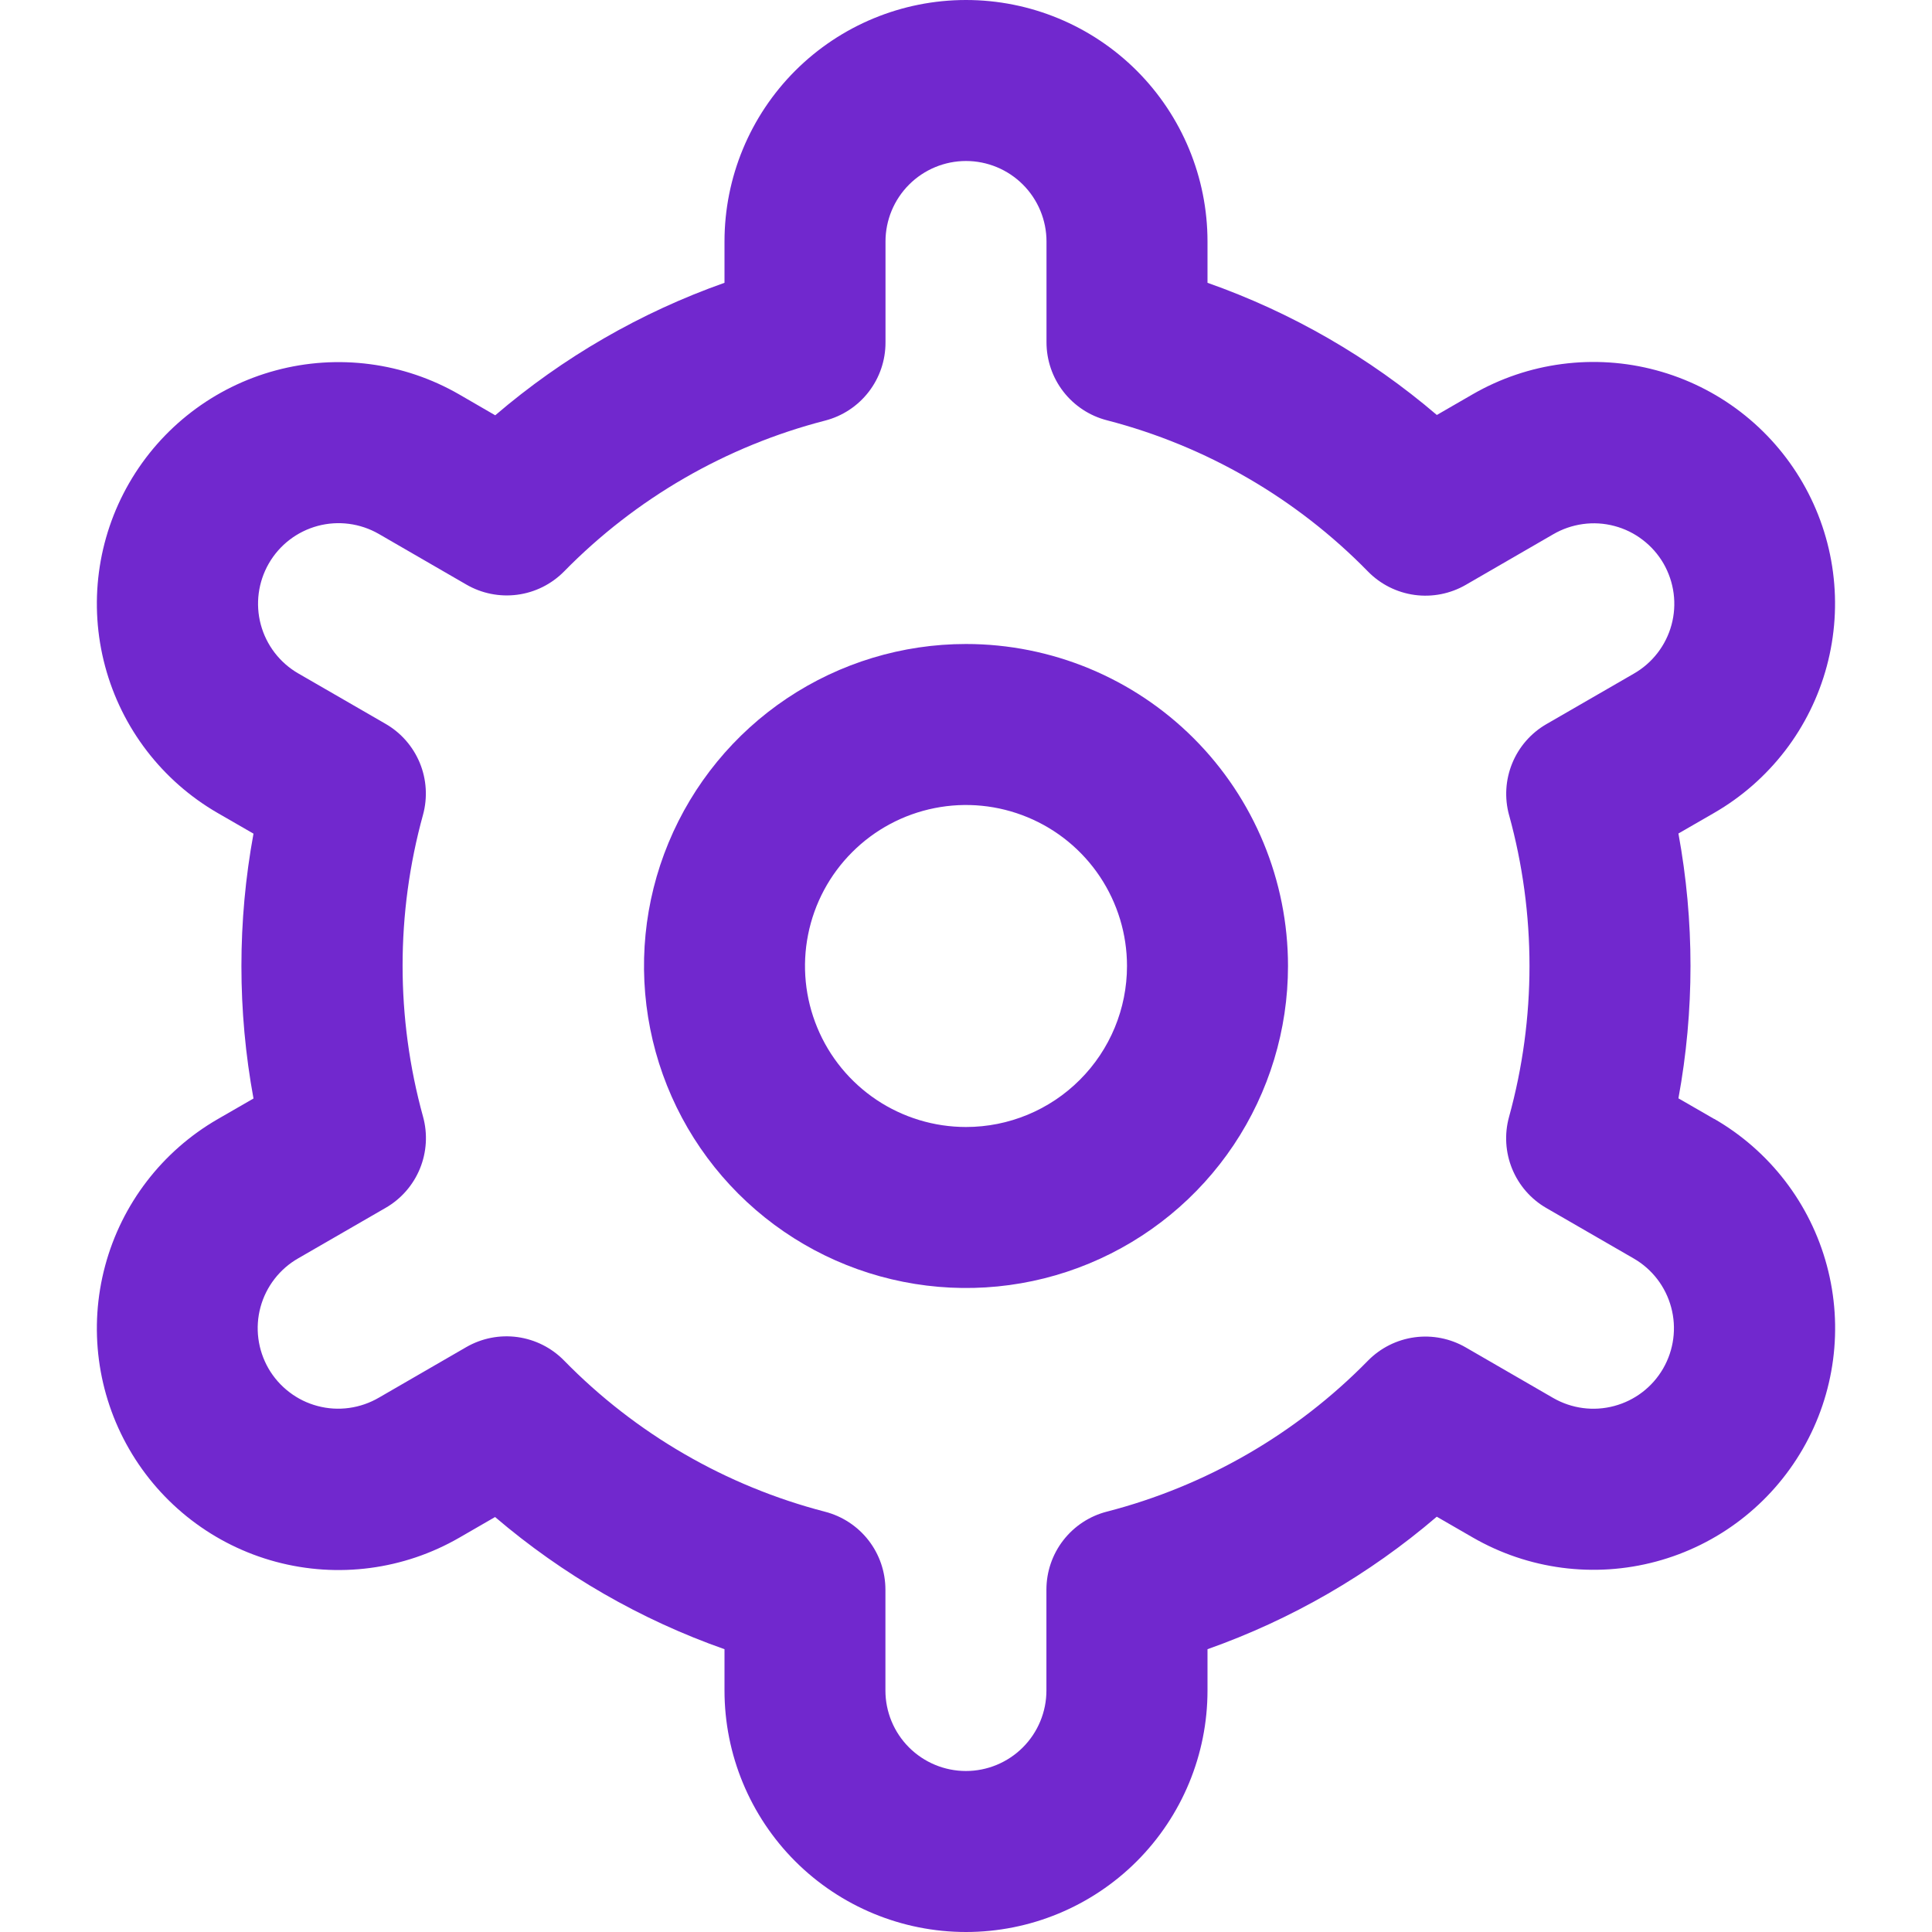 <svg width="48" height="48" viewBox="0 0 48 48" fill="none" xmlns="http://www.w3.org/2000/svg">
<g clip-path="url(#clip0_47_4084)">
<path d="M24 16C22.418 16 20.871 16.469 19.555 17.348C18.24 18.227 17.215 19.477 16.609 20.939C16.003 22.4 15.845 24.009 16.154 25.561C16.462 27.113 17.224 28.538 18.343 29.657C19.462 30.776 20.887 31.538 22.439 31.846C23.991 32.155 25.6 31.997 27.061 31.391C28.523 30.785 29.773 29.76 30.652 28.445C31.531 27.129 32 25.582 32 24C32 21.878 31.157 19.843 29.657 18.343C28.157 16.843 26.122 16 24 16V16ZM24 28C23.209 28 22.436 27.765 21.778 27.326C21.12 26.886 20.607 26.262 20.305 25.531C20.002 24.8 19.922 23.996 20.077 23.22C20.231 22.444 20.612 21.731 21.172 21.172C21.731 20.612 22.444 20.231 23.22 20.077C23.996 19.922 24.8 20.002 25.531 20.305C26.262 20.607 26.886 21.12 27.326 21.778C27.765 22.436 28 23.209 28 24C28 25.061 27.579 26.078 26.828 26.828C26.078 27.579 25.061 28 24 28Z" fill="#7128CE"/>
<path d="M42.588 27.8L41.7 27.288C42.1 25.113 42.1 22.883 41.7 20.708L42.588 20.196C43.271 19.802 43.869 19.277 44.35 18.652C44.83 18.027 45.182 17.313 45.386 16.552C45.59 15.79 45.643 14.996 45.54 14.214C45.438 13.433 45.182 12.679 44.788 11.996C44.394 11.313 43.869 10.714 43.244 10.234C42.619 9.754 41.905 9.402 41.144 9.198C40.382 8.993 39.588 8.941 38.806 9.044C38.025 9.146 37.271 9.402 36.588 9.796L35.698 10.31C34.017 8.874 32.085 7.76 30 7.026V6C30 4.409 29.368 2.883 28.243 1.757C27.117 0.632 25.591 0 24 0C22.409 0 20.883 0.632 19.757 1.757C18.632 2.883 18 4.409 18 6V7.026C15.915 7.763 13.984 8.879 12.304 10.318L11.41 9.8C10.031 9.004 8.392 8.789 6.854 9.202C5.317 9.614 4.006 10.621 3.21 12C2.414 13.379 2.199 15.018 2.612 16.556C3.024 18.093 4.031 19.404 5.41 20.2L6.298 20.712C5.898 22.887 5.898 25.117 6.298 27.292L5.41 27.804C4.031 28.6 3.024 29.911 2.612 31.448C2.199 32.986 2.414 34.625 3.21 36.004C4.006 37.383 5.317 38.39 6.854 38.802C8.392 39.215 10.031 39 11.41 38.204L12.3 37.69C13.982 39.126 15.914 40.24 18 40.974V42C18 43.591 18.632 45.117 19.757 46.243C20.883 47.368 22.409 48 24 48C25.591 48 27.117 47.368 28.243 46.243C29.368 45.117 30 43.591 30 42V40.974C32.085 40.237 34.016 39.121 35.696 37.682L36.59 38.198C37.969 38.994 39.608 39.209 41.146 38.796C42.683 38.384 43.994 37.377 44.79 35.998C45.586 34.619 45.801 32.98 45.388 31.442C44.976 29.905 43.969 28.594 42.59 27.798L42.588 27.8ZM37.492 20.248C38.169 22.702 38.169 25.294 37.492 27.748C37.374 28.175 37.401 28.63 37.569 29.04C37.737 29.45 38.036 29.793 38.42 30.014L40.588 31.266C41.048 31.531 41.383 31.968 41.52 32.481C41.658 32.993 41.586 33.539 41.321 33.999C41.056 34.459 40.619 34.794 40.106 34.931C39.594 35.069 39.048 34.997 38.588 34.732L36.416 33.476C36.032 33.254 35.584 33.165 35.144 33.225C34.705 33.285 34.297 33.489 33.986 33.806C32.206 35.623 29.963 36.92 27.5 37.556C27.07 37.666 26.689 37.917 26.417 38.268C26.145 38.619 25.998 39.05 25.998 39.494V42C25.998 42.53 25.787 43.039 25.412 43.414C25.037 43.789 24.528 44 23.998 44C23.468 44 22.959 43.789 22.584 43.414C22.209 43.039 21.998 42.53 21.998 42V39.496C21.998 39.052 21.851 38.621 21.579 38.27C21.307 37.919 20.926 37.669 20.496 37.558C18.033 36.919 15.791 35.62 14.012 33.8C13.701 33.483 13.293 33.279 12.854 33.219C12.414 33.159 11.966 33.248 11.582 33.47L9.414 34.724C9.186 34.857 8.935 34.944 8.673 34.98C8.412 35.016 8.146 35 7.891 34.932C7.636 34.865 7.397 34.748 7.188 34.587C6.978 34.427 6.802 34.227 6.67 33.999C6.539 33.77 6.453 33.518 6.419 33.256C6.385 32.995 6.403 32.729 6.472 32.475C6.541 32.22 6.66 31.982 6.822 31.773C6.983 31.565 7.185 31.39 7.414 31.26L9.582 30.008C9.966 29.787 10.265 29.444 10.433 29.034C10.601 28.623 10.628 28.169 10.51 27.742C9.833 25.288 9.833 22.696 10.51 20.242C10.626 19.816 10.598 19.363 10.43 18.955C10.261 18.546 9.963 18.205 9.58 17.984L7.412 16.732C6.952 16.467 6.617 16.03 6.479 15.517C6.342 15.005 6.414 14.459 6.679 13.999C6.944 13.539 7.381 13.204 7.894 13.066C8.406 12.929 8.952 13.001 9.412 13.266L11.584 14.522C11.967 14.745 12.414 14.834 12.853 14.776C13.293 14.718 13.7 14.515 14.012 14.2C15.792 12.383 18.035 11.086 20.498 10.45C20.929 10.339 21.311 10.088 21.583 9.735C21.855 9.383 22.002 8.949 22 8.504V6C22 5.47 22.211 4.961 22.586 4.586C22.961 4.211 23.47 4 24 4C24.53 4 25.039 4.211 25.414 4.586C25.789 4.961 26 5.47 26 6V8.504C26 8.948 26.147 9.379 26.419 9.73C26.691 10.081 27.072 10.332 27.502 10.442C29.966 11.08 32.209 12.38 33.988 14.2C34.299 14.517 34.706 14.721 35.146 14.781C35.586 14.841 36.034 14.752 36.418 14.53L38.586 13.276C38.813 13.143 39.065 13.056 39.327 13.02C39.588 12.984 39.854 13 40.109 13.068C40.364 13.135 40.603 13.252 40.812 13.413C41.022 13.573 41.198 13.773 41.33 14.001C41.461 14.23 41.547 14.482 41.581 14.744C41.615 15.005 41.597 15.271 41.528 15.525C41.459 15.78 41.34 16.018 41.178 16.227C41.017 16.435 40.815 16.61 40.586 16.74L38.418 17.992C38.036 18.213 37.738 18.555 37.571 18.963C37.403 19.372 37.376 19.824 37.492 20.25V20.248Z" fill="#7128CE"/>
</g>
<defs>
<clipPath id="clip0_47_4084">
<rect width="48" height="48" fill="white"/>
</clipPath>
</defs>
</svg>
